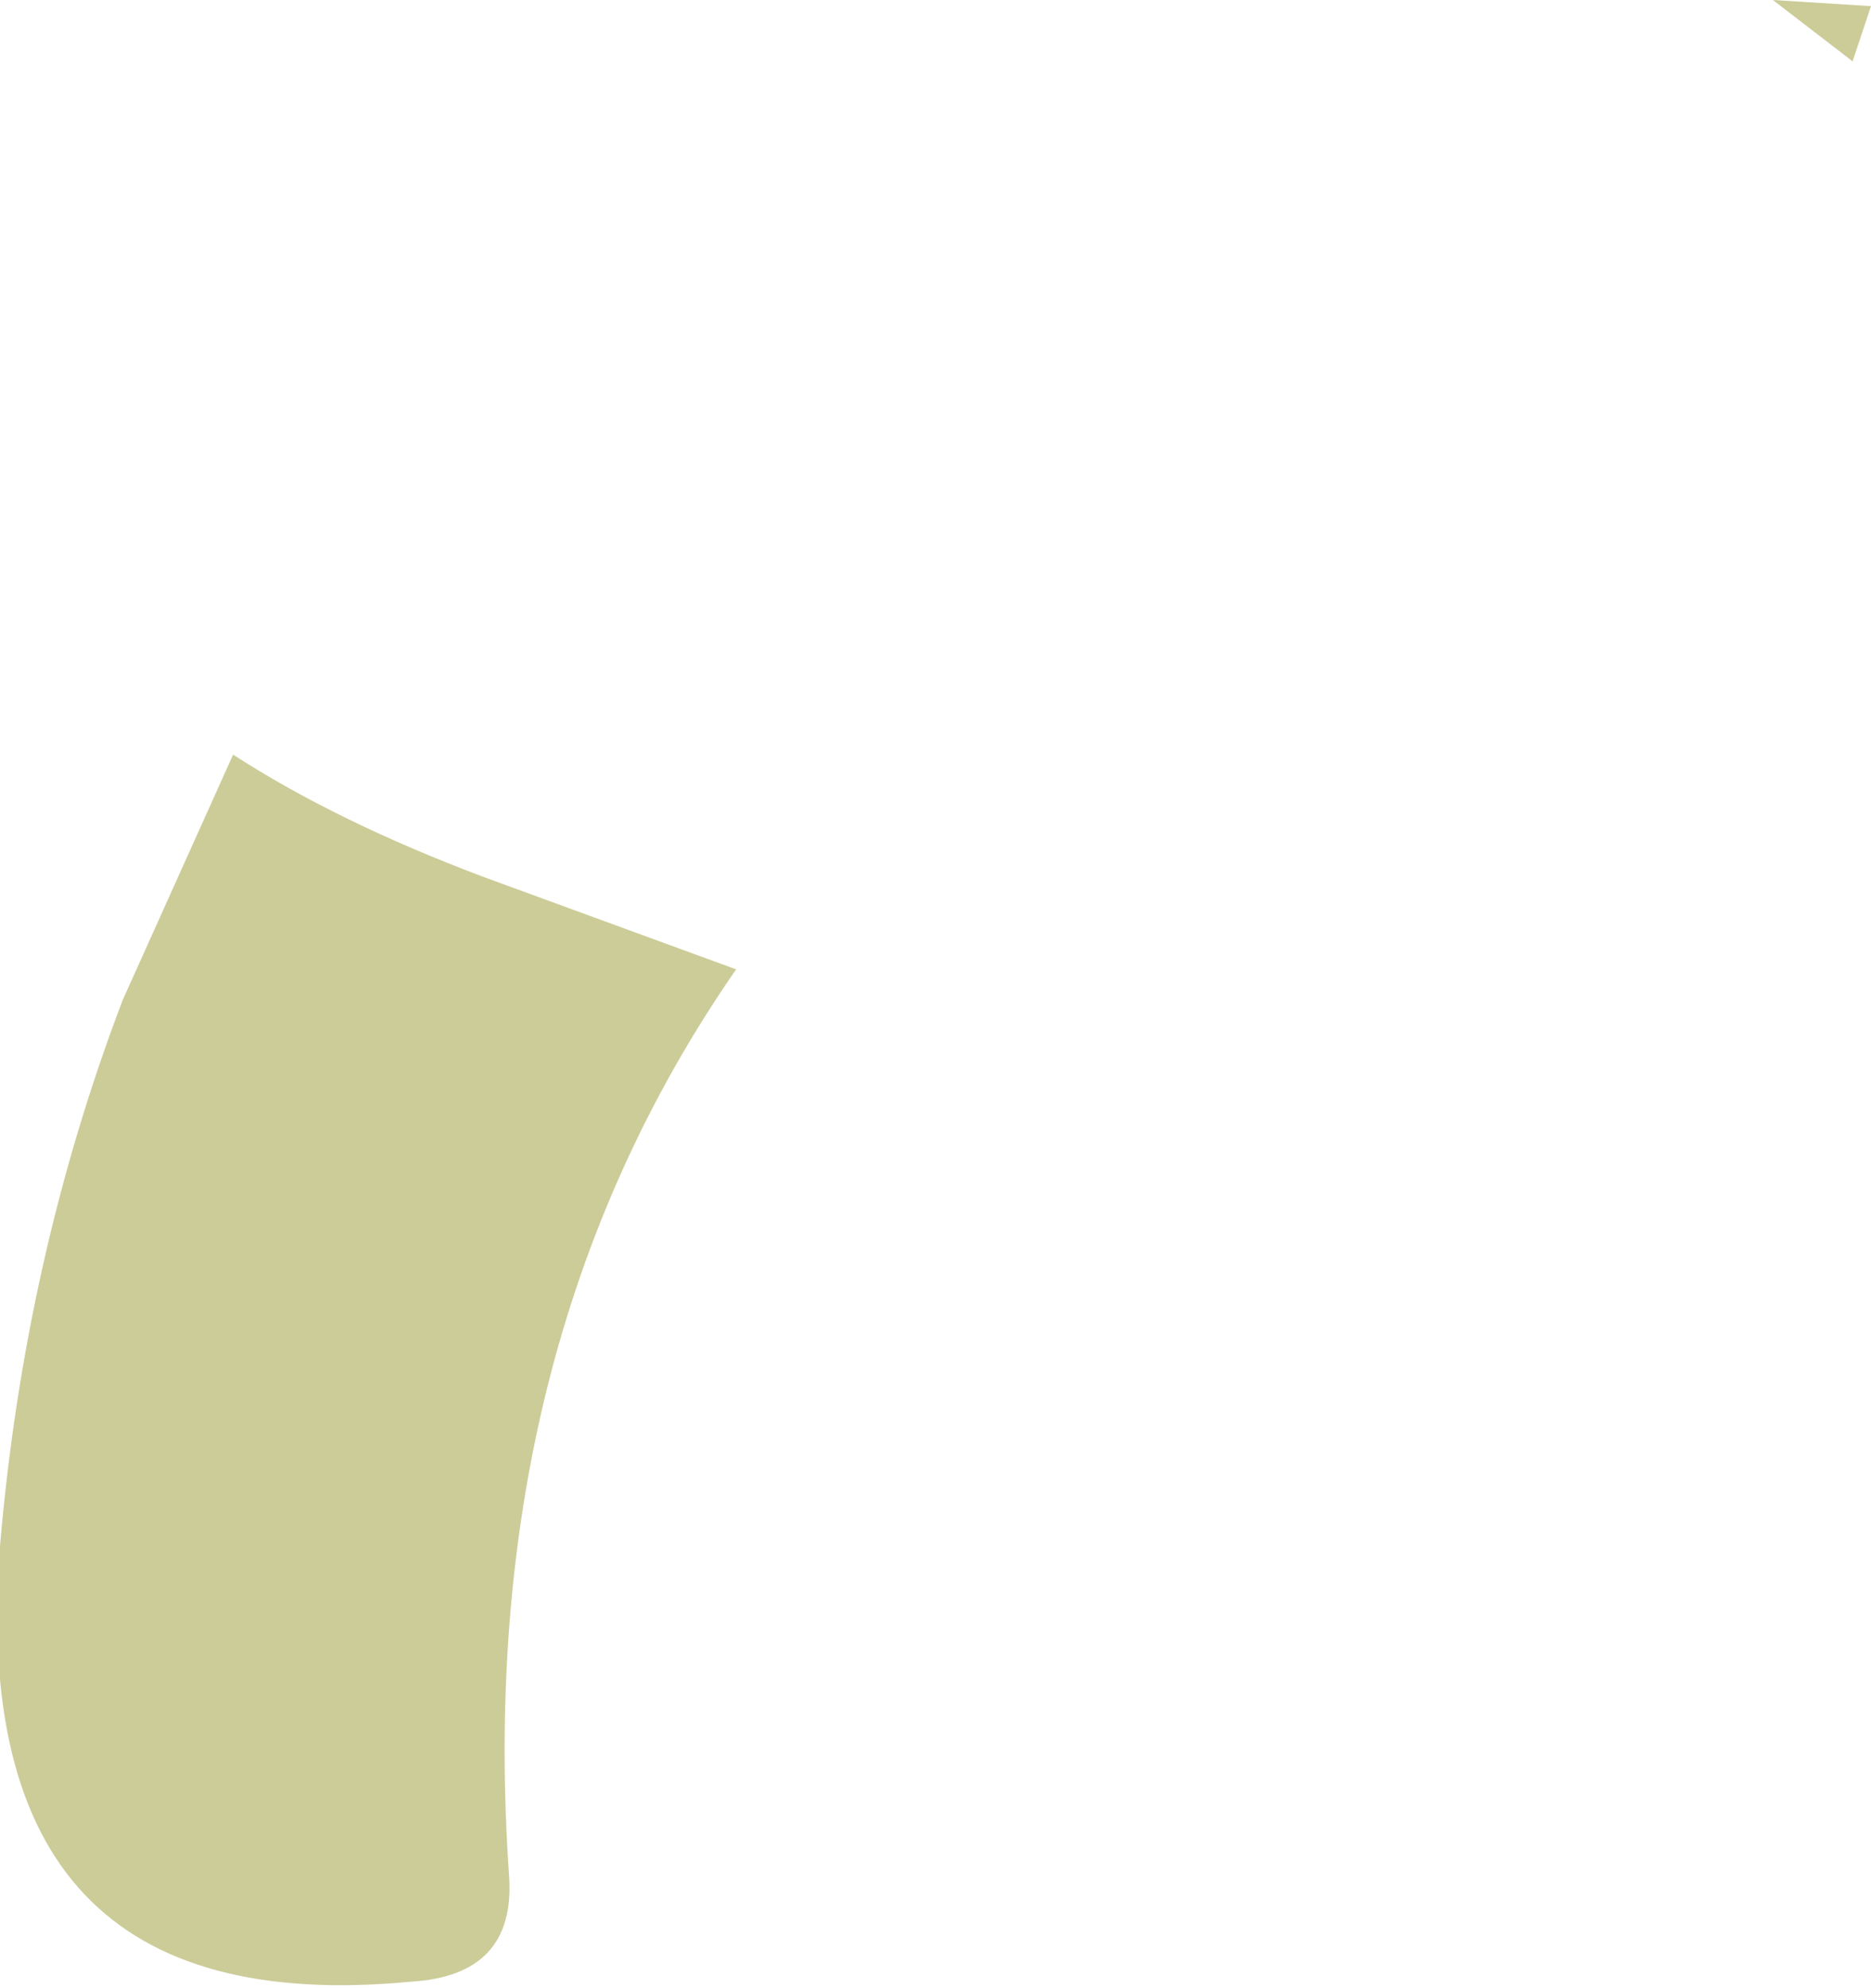 <?xml version="1.0" encoding="UTF-8" standalone="no"?>
<svg xmlns:xlink="http://www.w3.org/1999/xlink" height="16.2px" width="15.25px" xmlns="http://www.w3.org/2000/svg">
  <g transform="matrix(1.0, 0.0, 0.0, 1.0, -12.8, 11.8)">
    <path d="M16.75 -4.65 L18.8 -3.9 Q16.65 -0.8 16.95 3.5 17.0 4.3 16.15 4.35 12.5 4.7 12.8 0.8 13.0 -1.55 13.8 -3.65 L14.7 -5.65 Q15.55 -5.1 16.75 -4.65 M27.9 -11.3 L27.25 -11.8 28.05 -11.75 27.9 -11.3" fill="#cccc99" fill-rule="evenodd" stroke="none"/>
  </g>
</svg>
